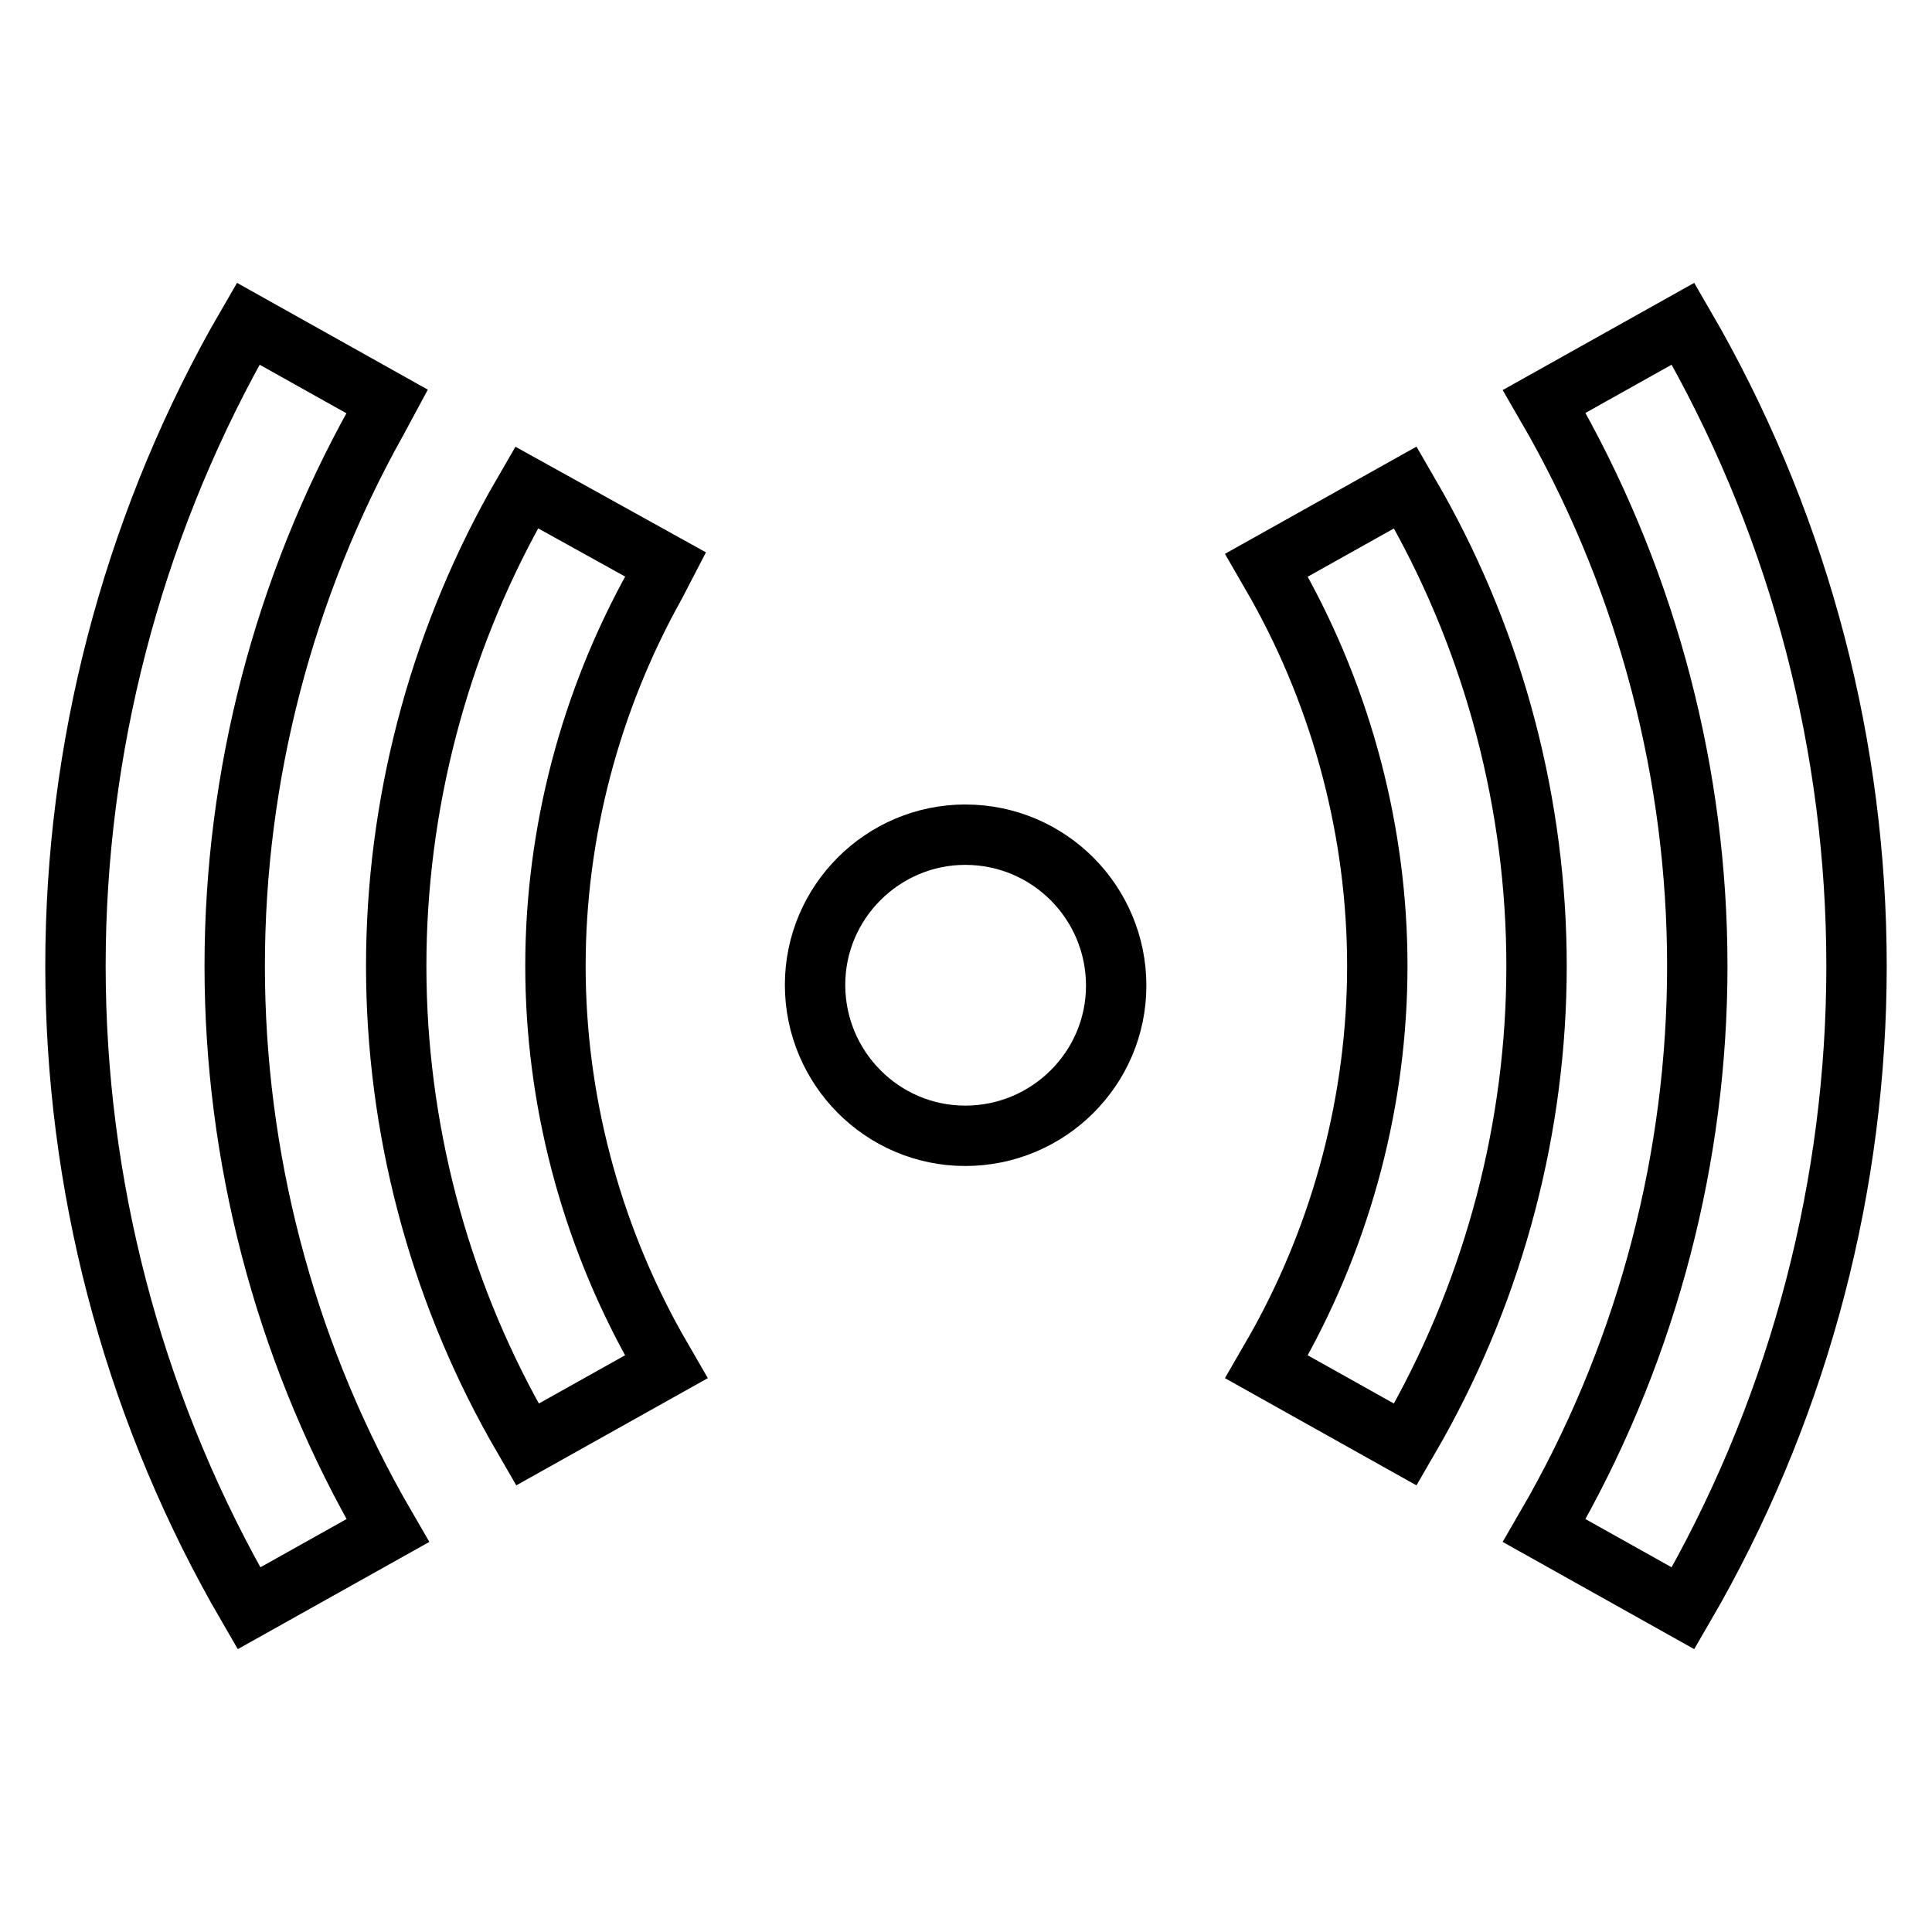 <?xml version="1.0" encoding="utf-8"?>
<!-- Svg Vector Icons : http://www.onlinewebfonts.com/icon -->
<!DOCTYPE svg PUBLIC "-//W3C//DTD SVG 1.1//EN" "http://www.w3.org/Graphics/SVG/1.1/DTD/svg11.dtd">
<svg version="1.1" xmlns="http://www.w3.org/2000/svg" xmlns:xlink="http://www.w3.org/1999/xlink" x="0px" y="0px" viewBox="0 0 256 256" enable-background="new 0 0 256 256" xml:space="preserve">
<g> <path stroke-width="8" fill-opacity="0" stroke="#000000"  d="M224.5,45.5l-1.5-2.6l-18.4,10.3l1.5,2.6c12.3,22,18.8,47,18.8,72.2c0,25.2-6.5,50.2-18.8,72.2l-1.5,2.6 l18.4,10.3l1.5-2.6c14.1-25.2,21.5-53.7,21.5-82.5C246,99.1,238.6,70.7,224.5,45.5z M186.2,64.6l-18.4,10.3l1.5,2.6 c8.6,15.4,13.2,32.9,13.2,50.5c0,17.6-4.6,35.1-13.2,50.5l-1.5,2.6l18.4,10.3l1.5-2.6c10.4-18.6,15.9-39.6,15.9-60.8 c0-21.2-5.5-42.3-15.9-60.8L186.2,64.6L186.2,64.6z M51.3,53.2L32.9,42.9l-1.5,2.6C17.4,70.7,10,99.2,10,128 c0,28.8,7.4,57.3,21.5,82.5l1.5,2.6l18.4-10.3l-1.5-2.6c-12.3-22-18.8-47-18.8-72.2s6.5-50.2,18.8-72.2L51.3,53.2z M88.2,74.8 L69.8,64.6l-1.5,2.6C58,85.7,52.5,106.8,52.5,128c0,21.2,5.5,42.3,15.9,60.8l1.5,2.6l18.4-10.3l-1.5-2.6 c-8.6-15.4-13.2-32.9-13.2-50.5c0-17.6,4.6-35.1,13.2-50.5L88.2,74.8L88.2,74.8z"/> <path stroke-width="8" fill-opacity="0" stroke="#000000"  d="M108,130.5c0,11,8.9,20,19.9,20s20-8.9,20-19.9c0,0,0,0,0,0c0-11-8.9-20-20-20 C117,110.6,108,119.5,108,130.5L108,130.5z"/></g>
</svg>